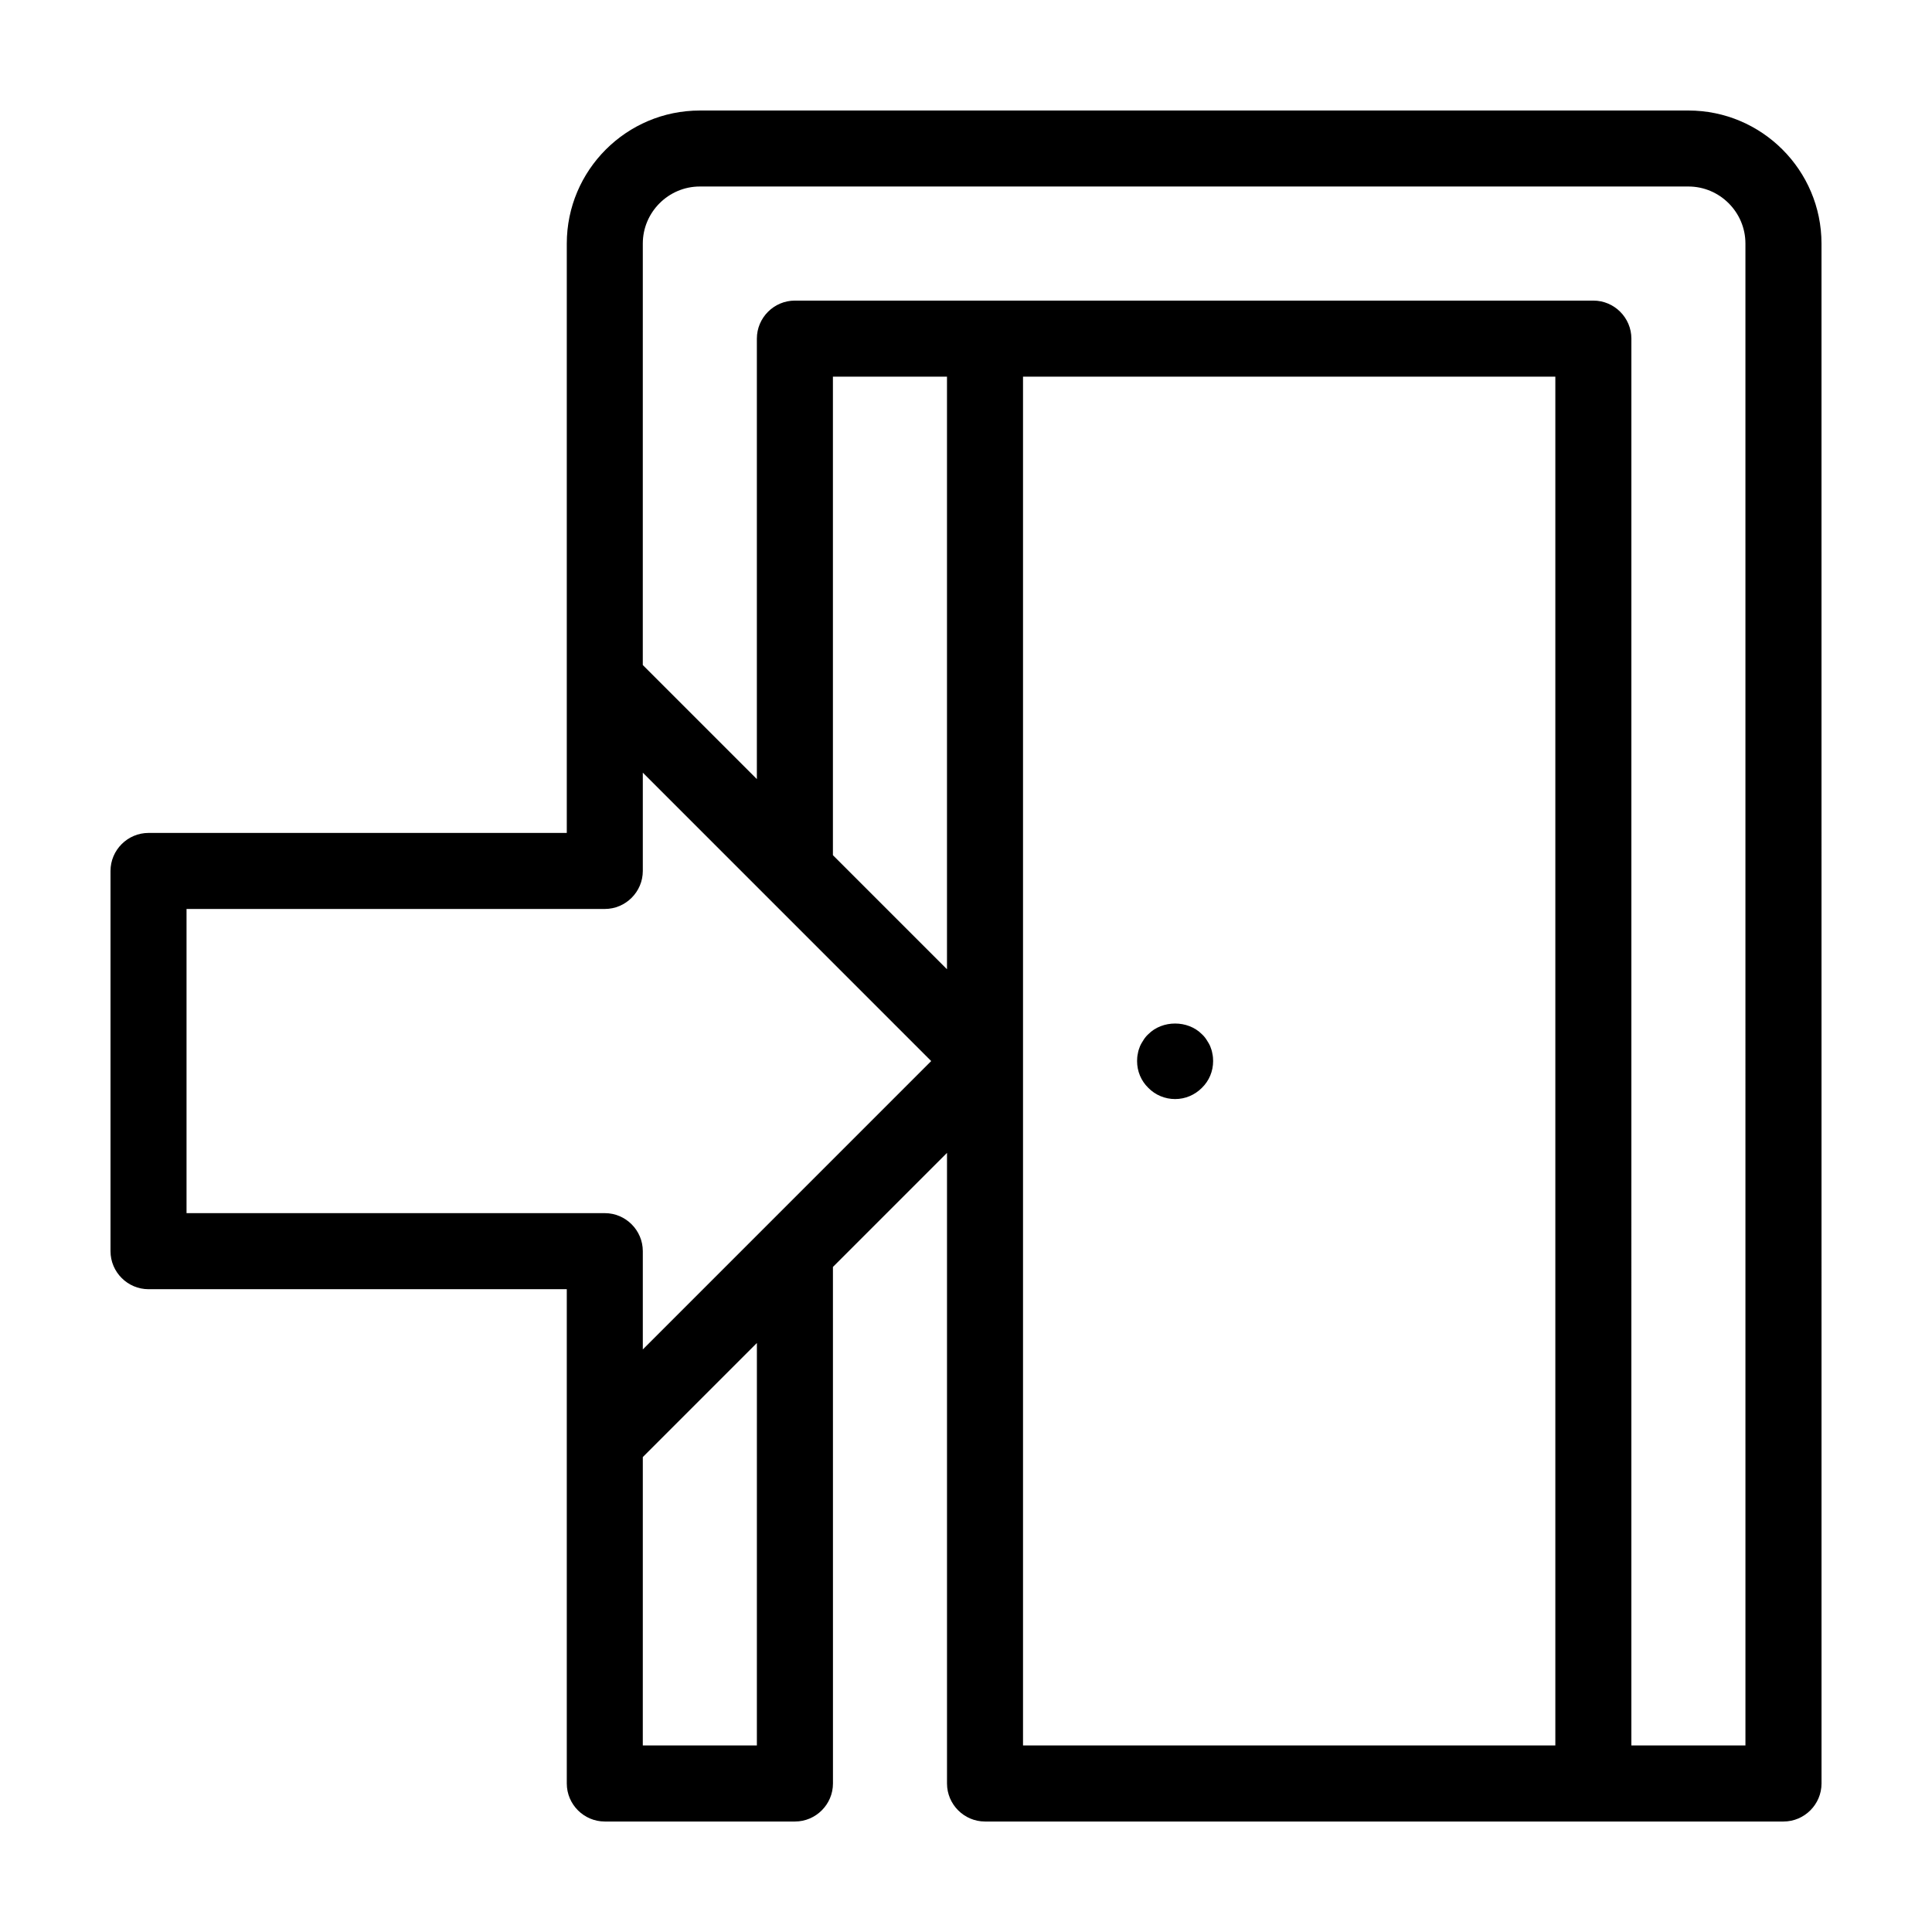 <?xml version="1.0" encoding="UTF-8"?>
<!-- Uploaded to: SVG Repo, www.svgrepo.com, Generator: SVG Repo Mixer Tools -->
<svg fill="#000000" width="800px" height="800px" version="1.1" viewBox="144 144 512 512" xmlns="http://www.w3.org/2000/svg">
 <path d="m591.45 173.29h-261.98c-19.445 0-35.266 15.82-35.266 35.266v156.18h-110.84c-5.543 0-10.078 4.535-10.078 10.078v100.76c0 5.543 4.535 10.078 10.078 10.078h110.84v130.99c0 5.543 4.535 10.078 10.078 10.078h50.383c5.543 0 10.078-4.535 10.078-10.078l-0.008-136.89 30.23-30.23v167.12c0 5.543 4.535 10.078 10.078 10.078h211.6c5.543 0 10.078-4.535 10.078-10.078l-0.008-408.09c0-19.445-15.816-35.266-35.266-35.266zm-246.87 433.27h-30.23l0.004-76.426 30.23-30.23zm-30.227-104.94v-26.047c0-5.543-4.535-10.078-10.078-10.078h-110.84v-80.609h110.84c5.543 0 10.078-4.535 10.078-10.078v-26.047l76.422 76.43zm80.609-100.76-30.23-30.23v-126.81h30.23zm161.22 205.7h-141.07v-362.74h141.07zm50.379 0h-30.23l0.004-372.82c0-5.543-4.535-10.078-10.078-10.078h-211.6c-5.543 0-10.078 4.535-10.078 10.078v116.73l-30.23-30.23 0.004-111.7c0-8.312 6.801-15.113 15.113-15.113h261.98c8.312 0 15.113 6.801 15.113 15.113zm-158.25-174.27c-1.914-1.863-2.973-4.383-2.973-7.106 0-0.656 0.051-1.309 0.203-1.965 0.102-0.656 0.301-1.309 0.555-1.914 0.25-0.605 0.605-1.16 0.957-1.715 0.352-0.555 0.754-1.059 1.258-1.512 3.727-3.777 10.48-3.777 14.207 0 0.504 0.453 0.906 0.957 1.258 1.512 0.352 0.555 0.707 1.109 0.957 1.715 0.25 0.605 0.453 1.258 0.555 1.914 0.156 0.656 0.203 1.312 0.203 1.965 0 2.719-1.059 5.238-2.973 7.106-1.914 1.914-4.434 2.973-7.102 2.973-2.672 0-5.238-1.059-7.106-2.973z"/>
</svg>